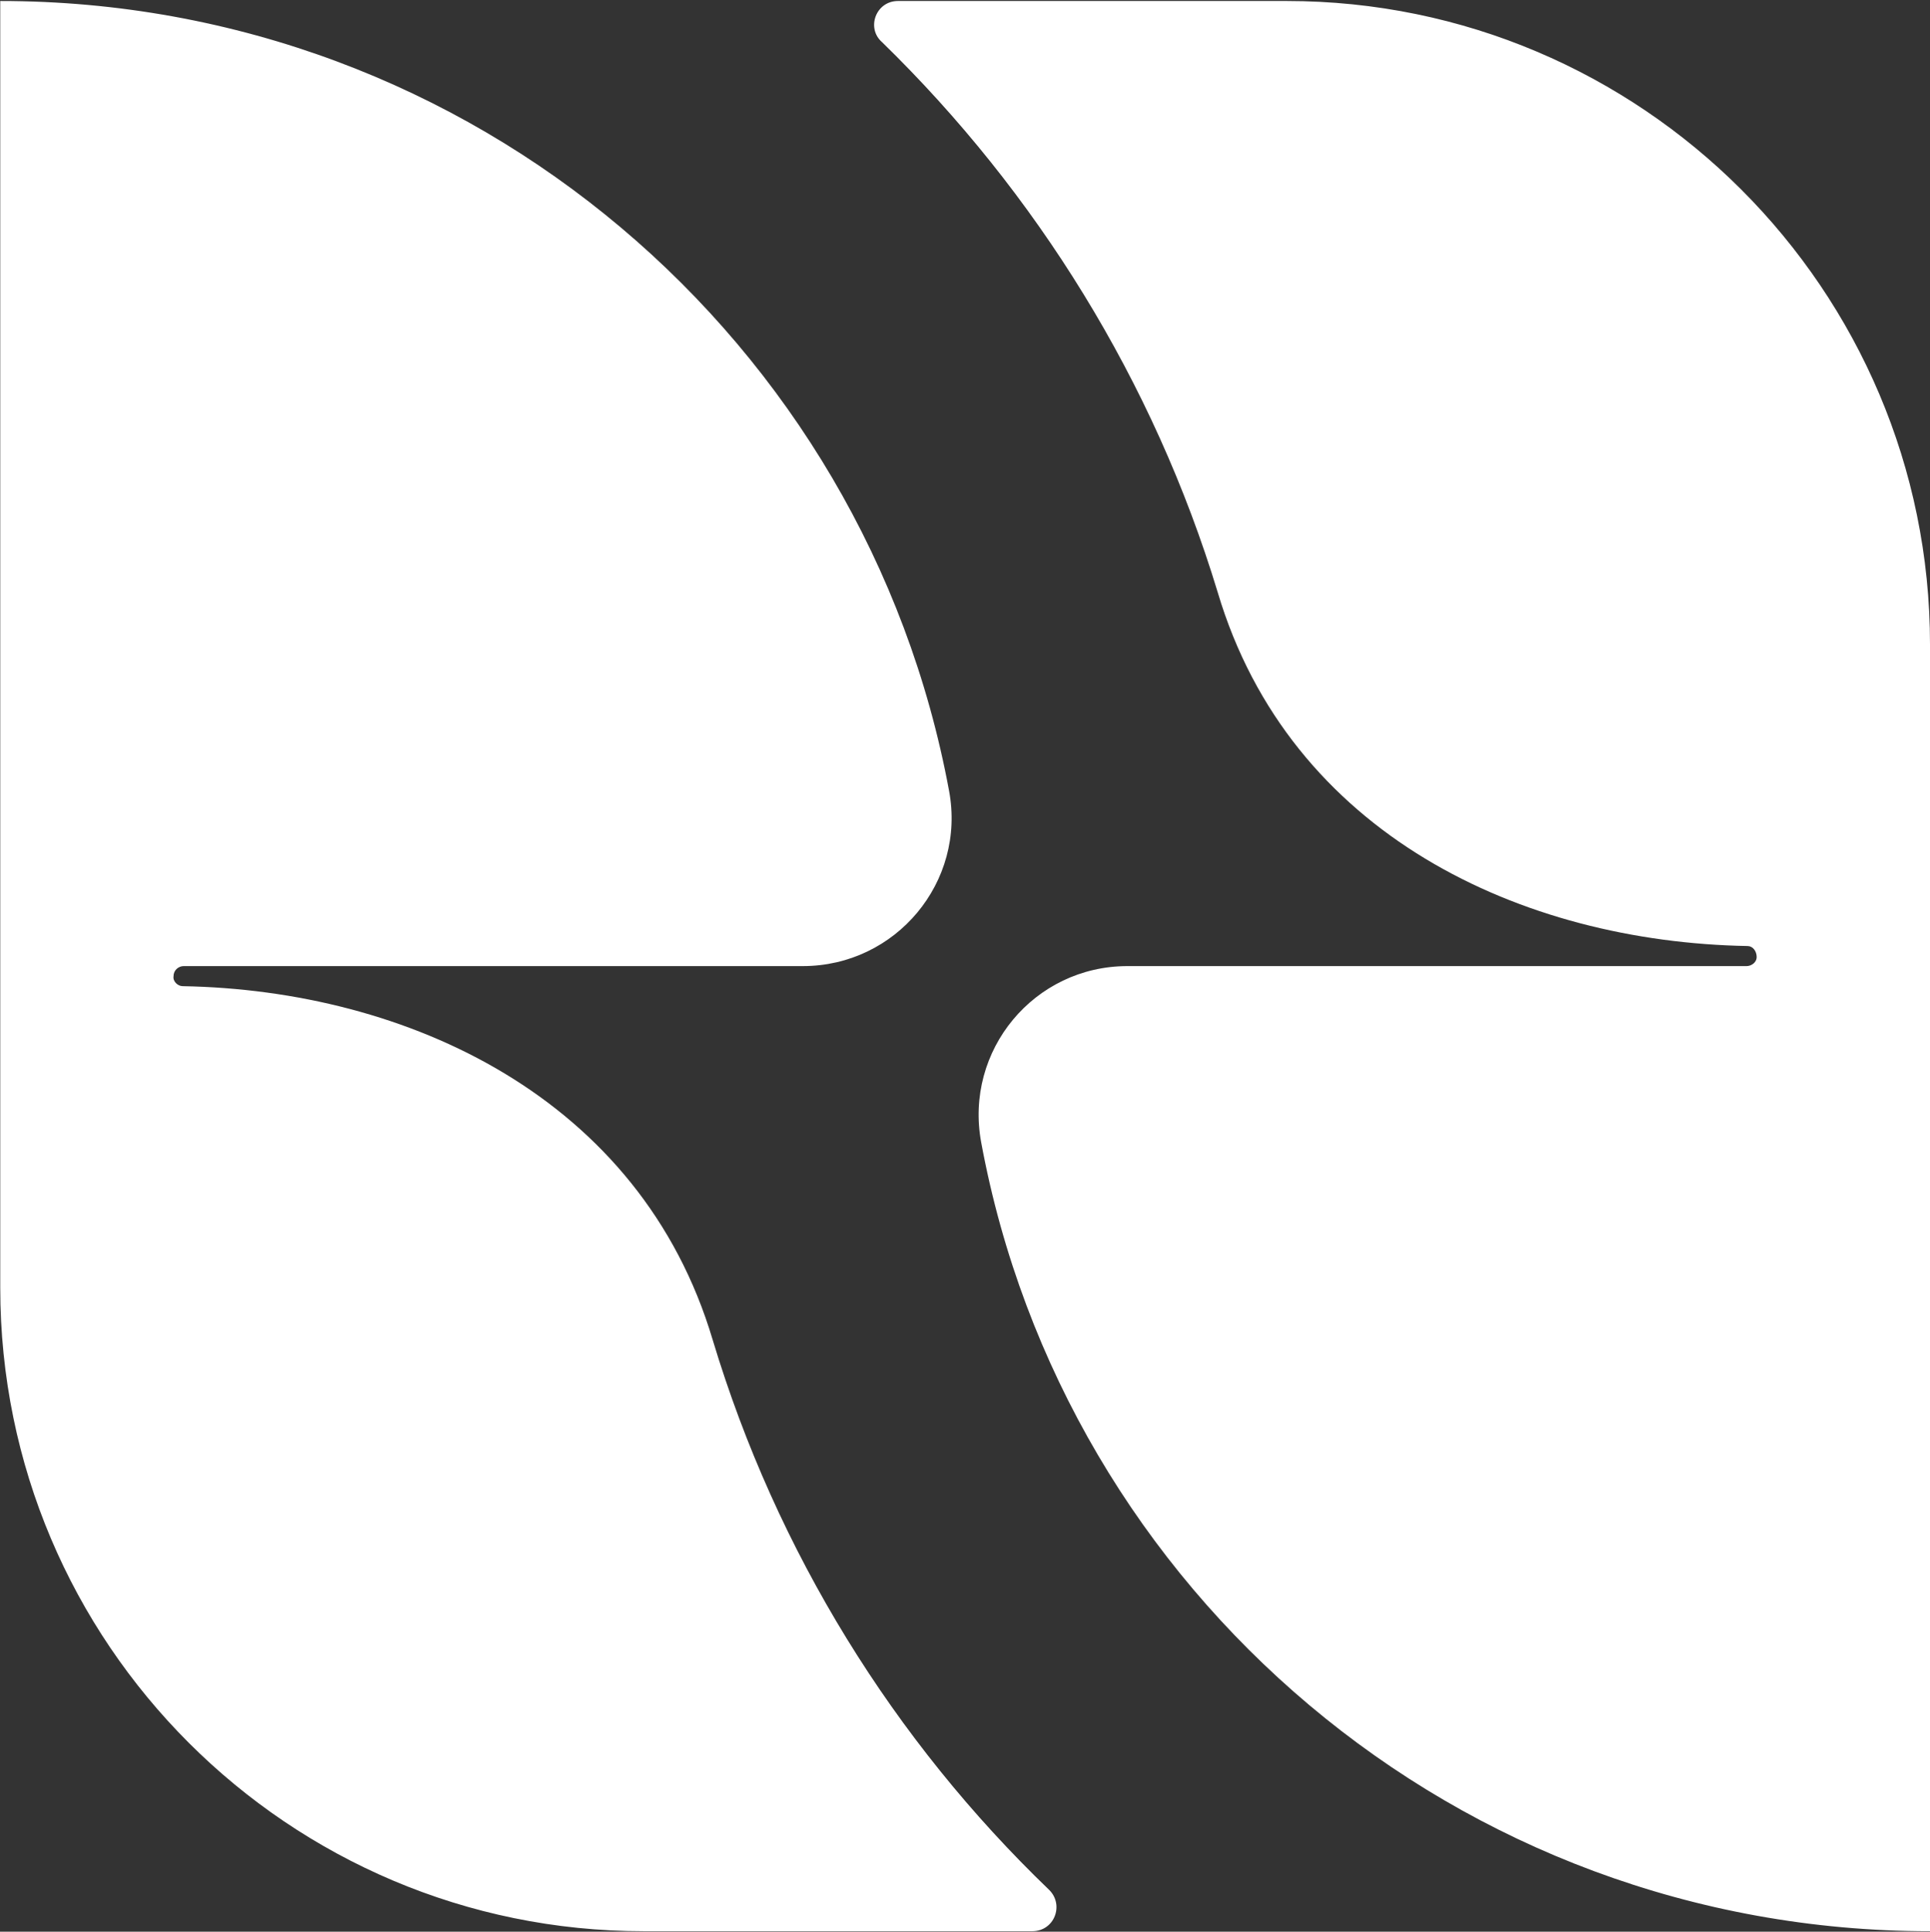 <svg version="1.2" xmlns="http://www.w3.org/2000/svg" viewBox="0 0 1549 1550" width="1549" height="1550">
	<rect x="0" y="0" width="1549" height="1550" fill="#333333" stroke="none"/>
	<title>NORION</title>
	<defs>
		<clipPath clipPathUnits="userSpaceOnUse" id="cp1">
			<path d="m12445.81-8.04v1576.12h-12448.81v-1576.12z"/>
		</clipPath>
	</defs>
	<style>
		.s0 { fill: #ffffff } 
	</style>
	<g id="Clip-Path: Clip-Path: Clip-Path" clip-path="url(#cp1)">
		<g id="Clip-Path: Clip-Path">
			<g id="Clip-Path">
				<g>
					<path fill-rule="evenodd" class="s0" d="m1549 517.1v1032.5c-379.6 0-694.8-272.6-761.5-632.9-13.7-74 42.6-141.5 117.4-141.5h496.9c4.1 0 8.1-3.2 8.1-7.2 0-4.9-3.2-8.9-7.3-8.9-180.9-3.2-367.4-89.2-425.3-283.9-51.5-169.6-145.6-320.8-269.4-441.4-12.9-11.3-4.9-33 12.8-33h312c284.7 0 516.3 231.6 516.3 516.3zm-977 558c51.4 170.5 145.5 321.7 270.2 441.5 12 12.1 4 33-13.7 33h-312c-284.7 0-516.3-230.8-516.3-516.3v-1032.5c379.6 0 694.8 273.4 761.5 633.7 13.7 73.1-42.6 140.7-117.4 140.7h-496.9c-4 0-8.1 3.2-8.1 8-0.8 4.1 3.3 8.1 7.3 8.1 180.1 3.2 367.5 89.2 425.4 283.8z"/>
				</g>
			</g>
		</g>
	</g>
</svg>